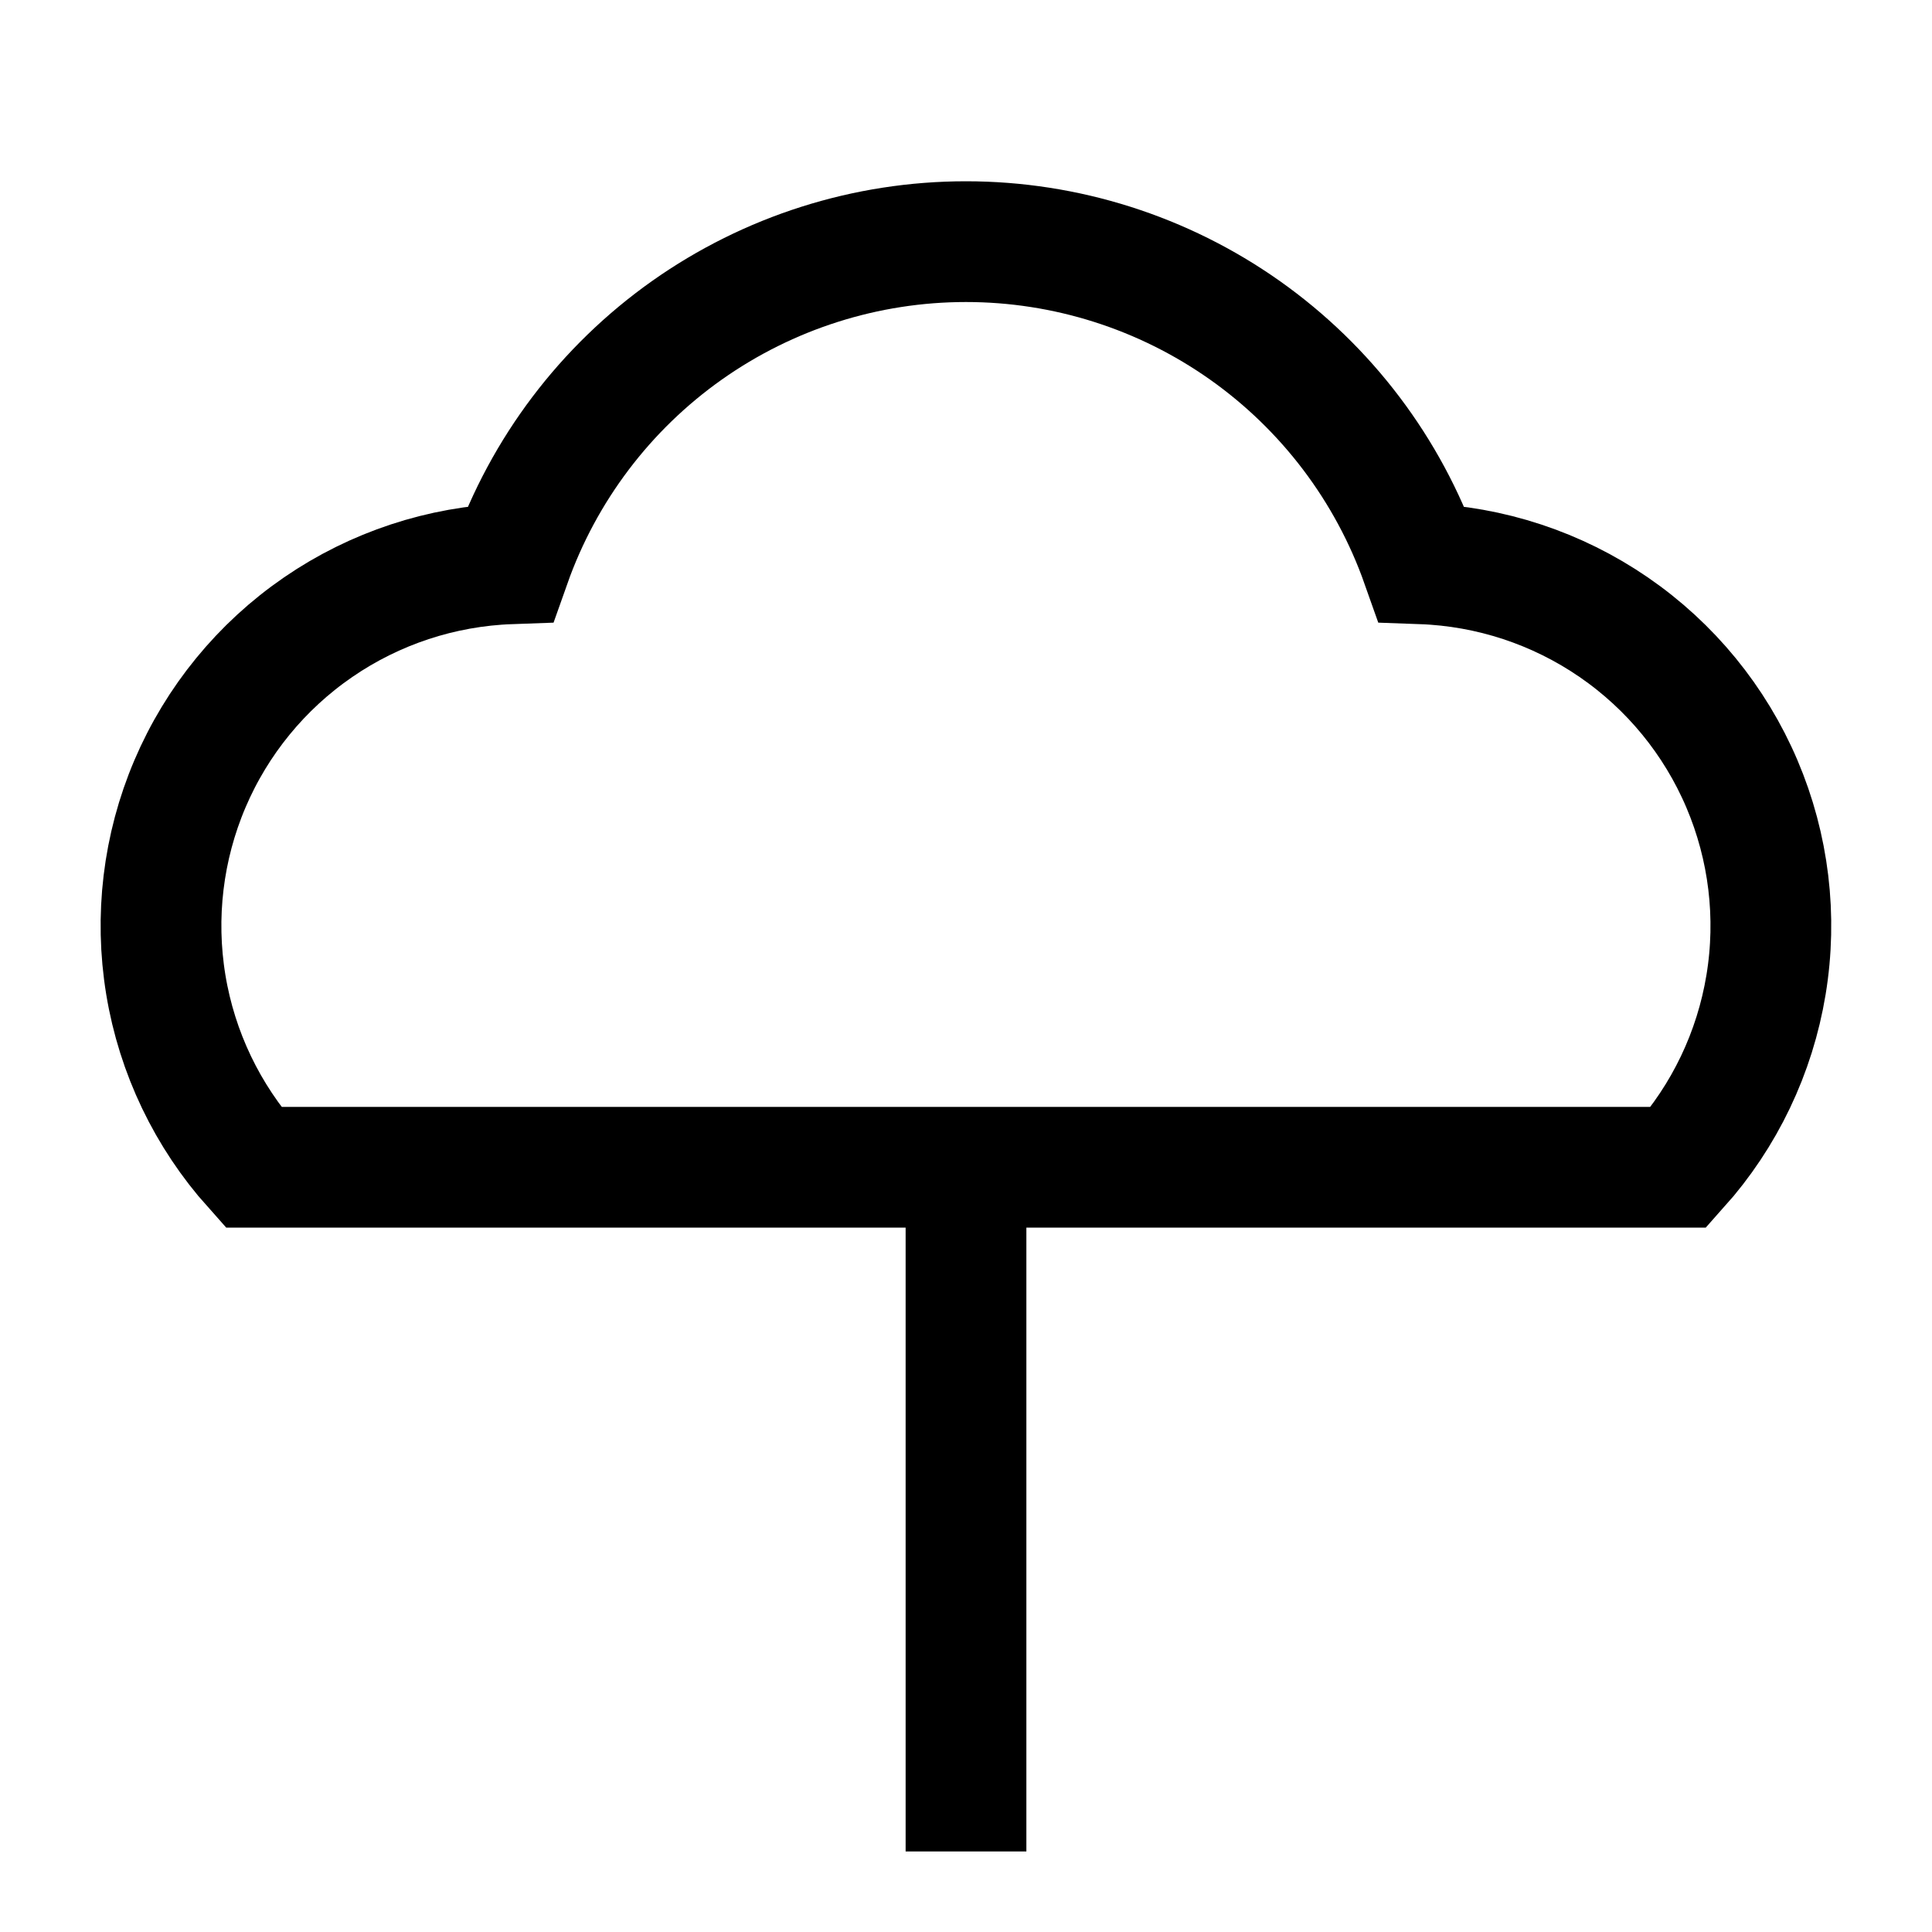 <svg width="52" height="52" viewBox="0 0 52 52" fill="none" xmlns="http://www.w3.org/2000/svg">
<path d="M45.183 31.417H6.816C5.581 30.036 4.764 28.332 4.463 26.504C4.162 24.676 4.387 22.8 5.113 21.096C5.839 19.392 7.036 17.93 8.563 16.881C10.09 15.832 11.884 15.24 13.736 15.174C14.633 12.638 16.293 10.443 18.489 8.89C20.685 7.338 23.309 6.504 25.998 6.504C28.688 6.504 31.311 7.338 33.507 8.89C35.703 10.443 37.364 12.638 38.26 15.174C40.112 15.24 41.906 15.832 43.433 16.881C44.96 17.93 46.157 19.392 46.883 21.096C47.609 22.8 47.835 24.676 47.533 26.504C47.232 28.332 46.418 30.036 45.183 31.417Z" stroke="black" stroke-width="3.25"/>
<path d="M26 49.832V30.332" stroke="black" stroke-width="3.25"/>
</svg>
